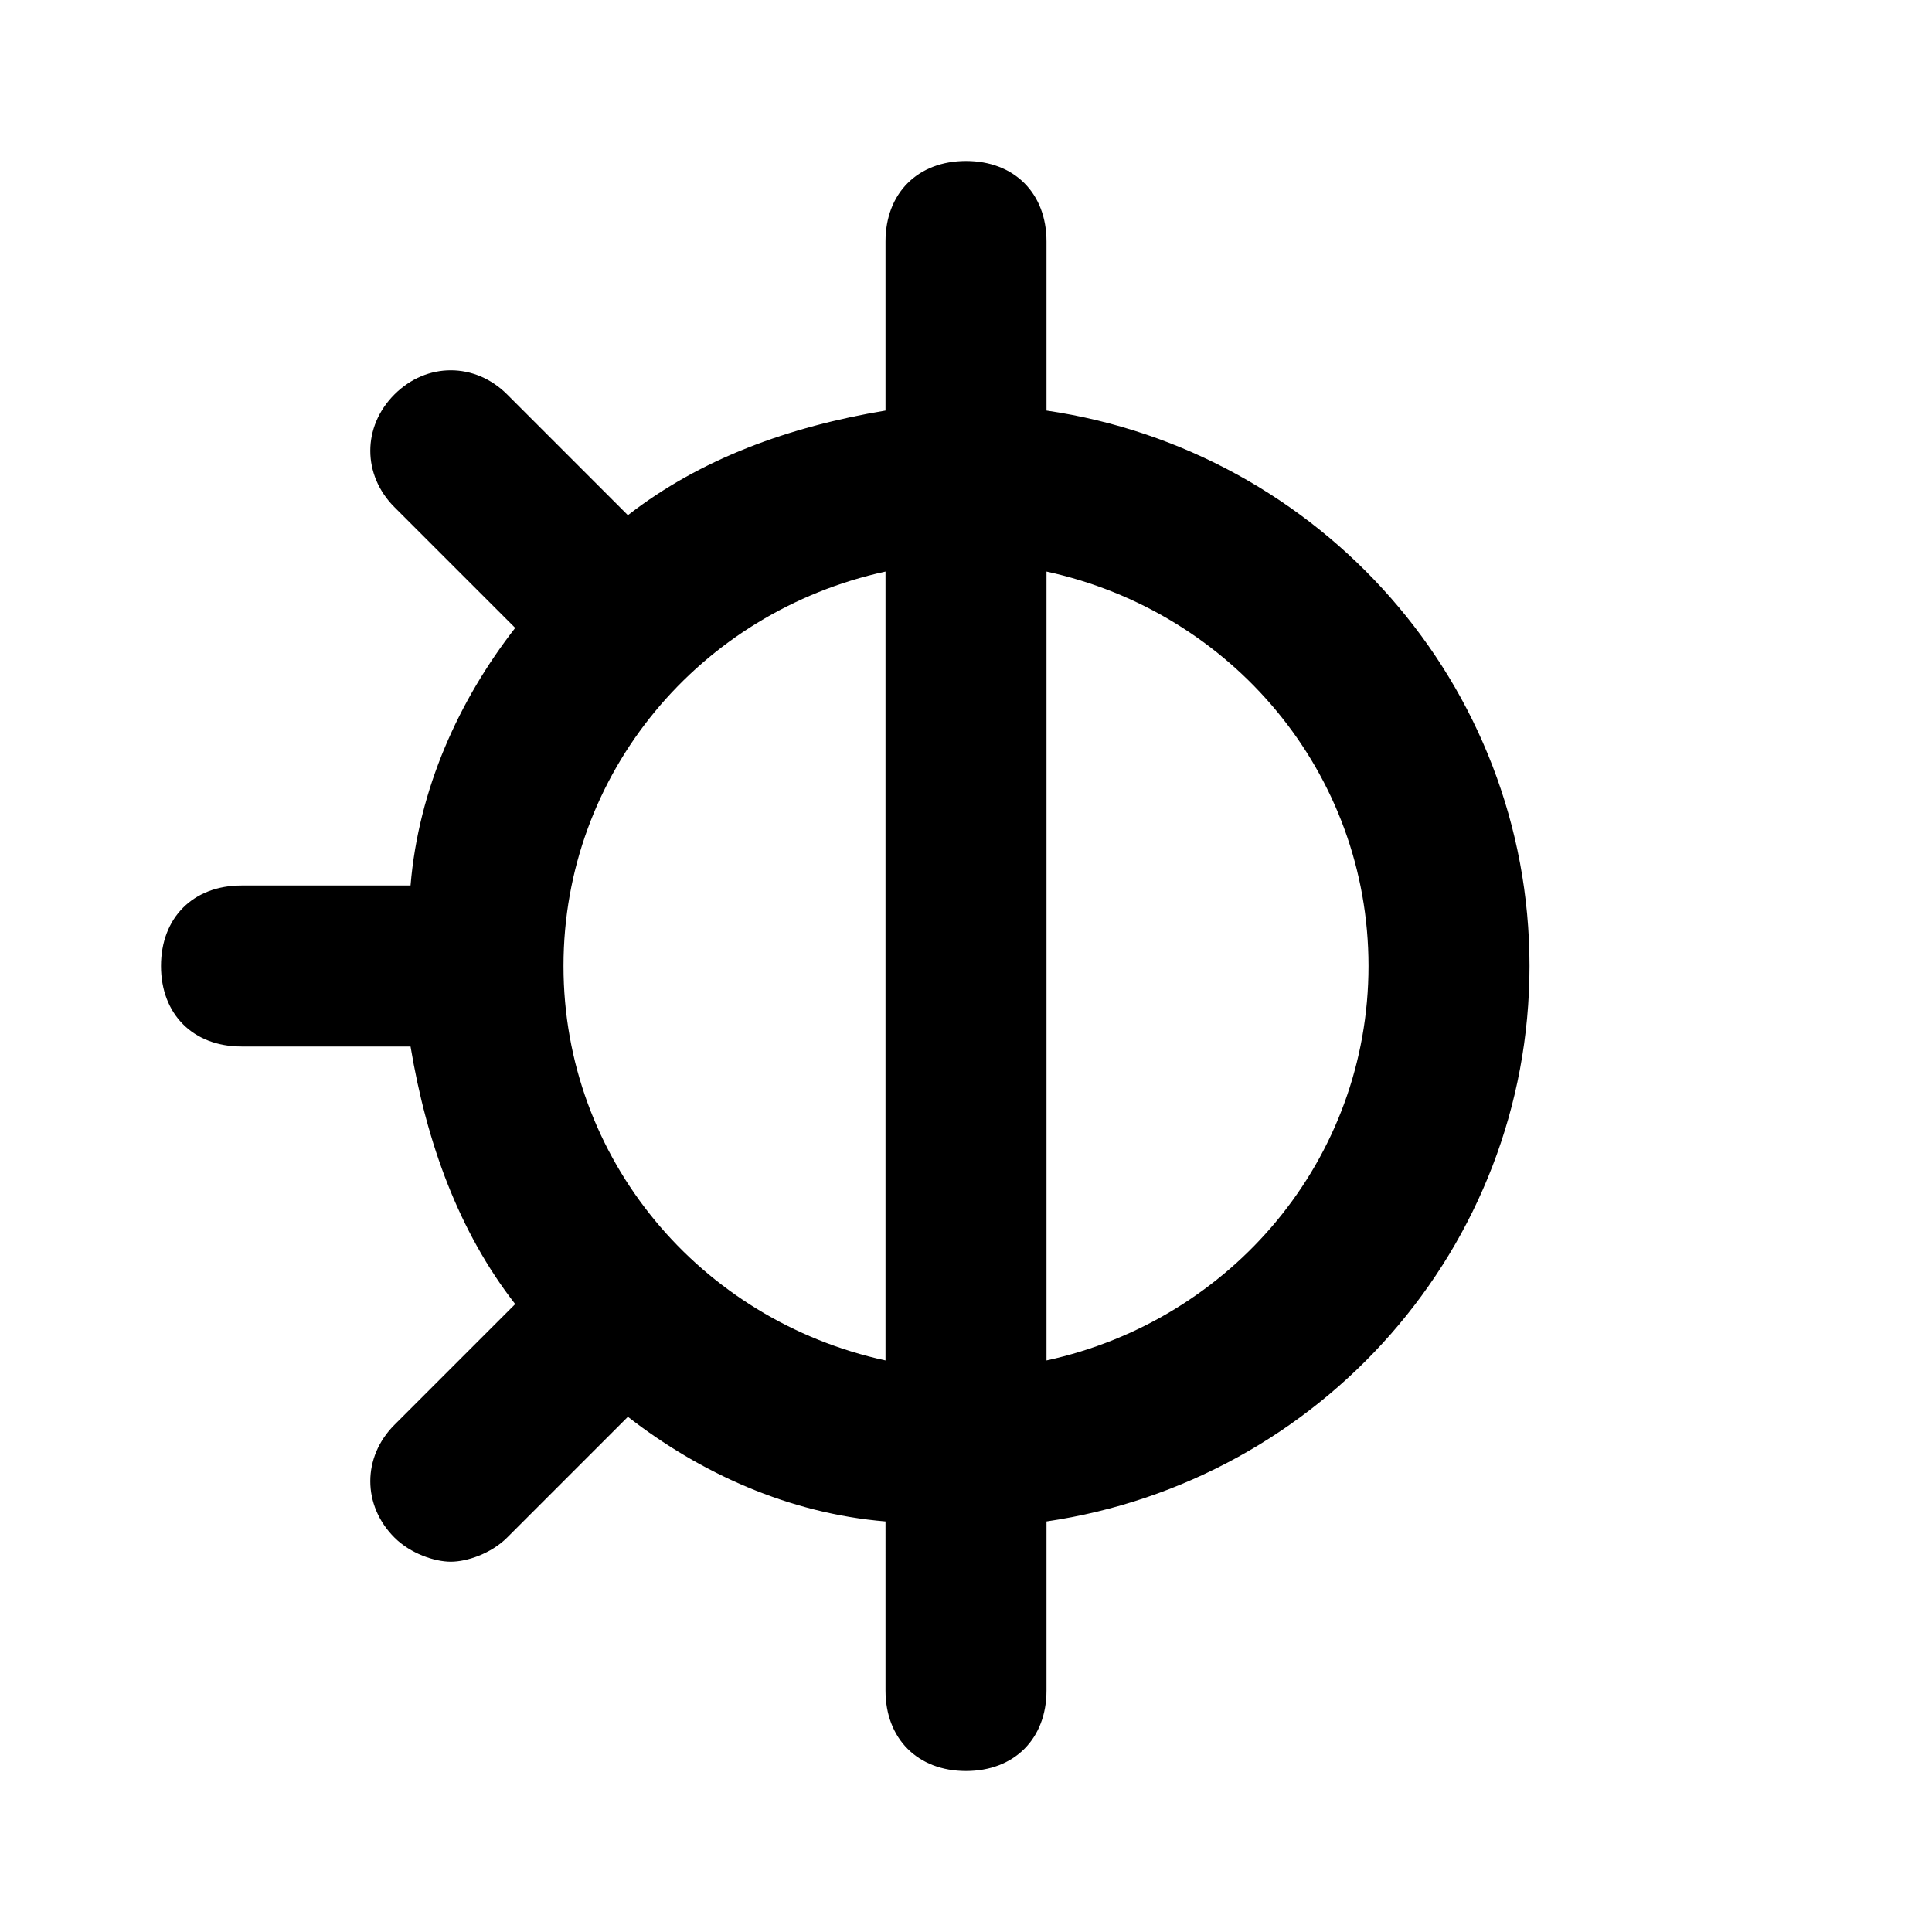 <?xml version="1.0" ?>
<svg width="800px" height="800px" viewBox="0 0 24 24" version="1.1" xml:space="preserve" xmlns="http://www.w3.org/2000/svg" xmlns:xlink="http://www.w3.org/1999/xlink">
<style type="text/css">
	.st0{opacity:0.2;fill:none;stroke:#000000;stroke-width:5.000000e-02;stroke-miterlimit:10;}
	.st1{fill:none;stroke:#000000;stroke-width:2;stroke-linecap:round;stroke-linejoin:round;stroke-miterlimit:10;}
</style>
<g id="Layer_1"/>
<g id="Layer_2">
<path d="M19,12c0-3.5-2.6-6.4-6-6.9V3c0-0.6-0.4-1-1-1s-1,0.4-1,1v2.1C9.8,5.3,8.7,5.7,7.8,6.4L6.3,4.9c-0.4-0.4-1-0.4-1.4,0   s-0.4,1,0,1.4l1.5,1.5c-0.7,0.9-1.2,2-1.3,3.2H3c-0.6,0-1,0.4-1,1s0.4,1,1,1h2.1c0.2,1.2,0.6,2.3,1.3,3.2l-1.5,1.5   c-0.4,0.4-0.4,1,0,1.4c0.2,0.2,0.5,0.3,0.7,0.3s0.5-0.1,0.7-0.3l1.5-1.5c0.9,0.7,2,1.2,3.2,1.3V21c0,0.6,0.4,1,1,1s1-0.4,1-1v-2.1   C16.4,18.4,19,15.5,19,12z M7,12c0-2.4,1.7-4.4,4-4.9v9.8C8.7,16.4,7,14.4,7,12z M13,16.9V7.1c2.3,0.5,4,2.5,4,4.9   S15.3,16.4,13,16.9z"/>
</g>
</svg>